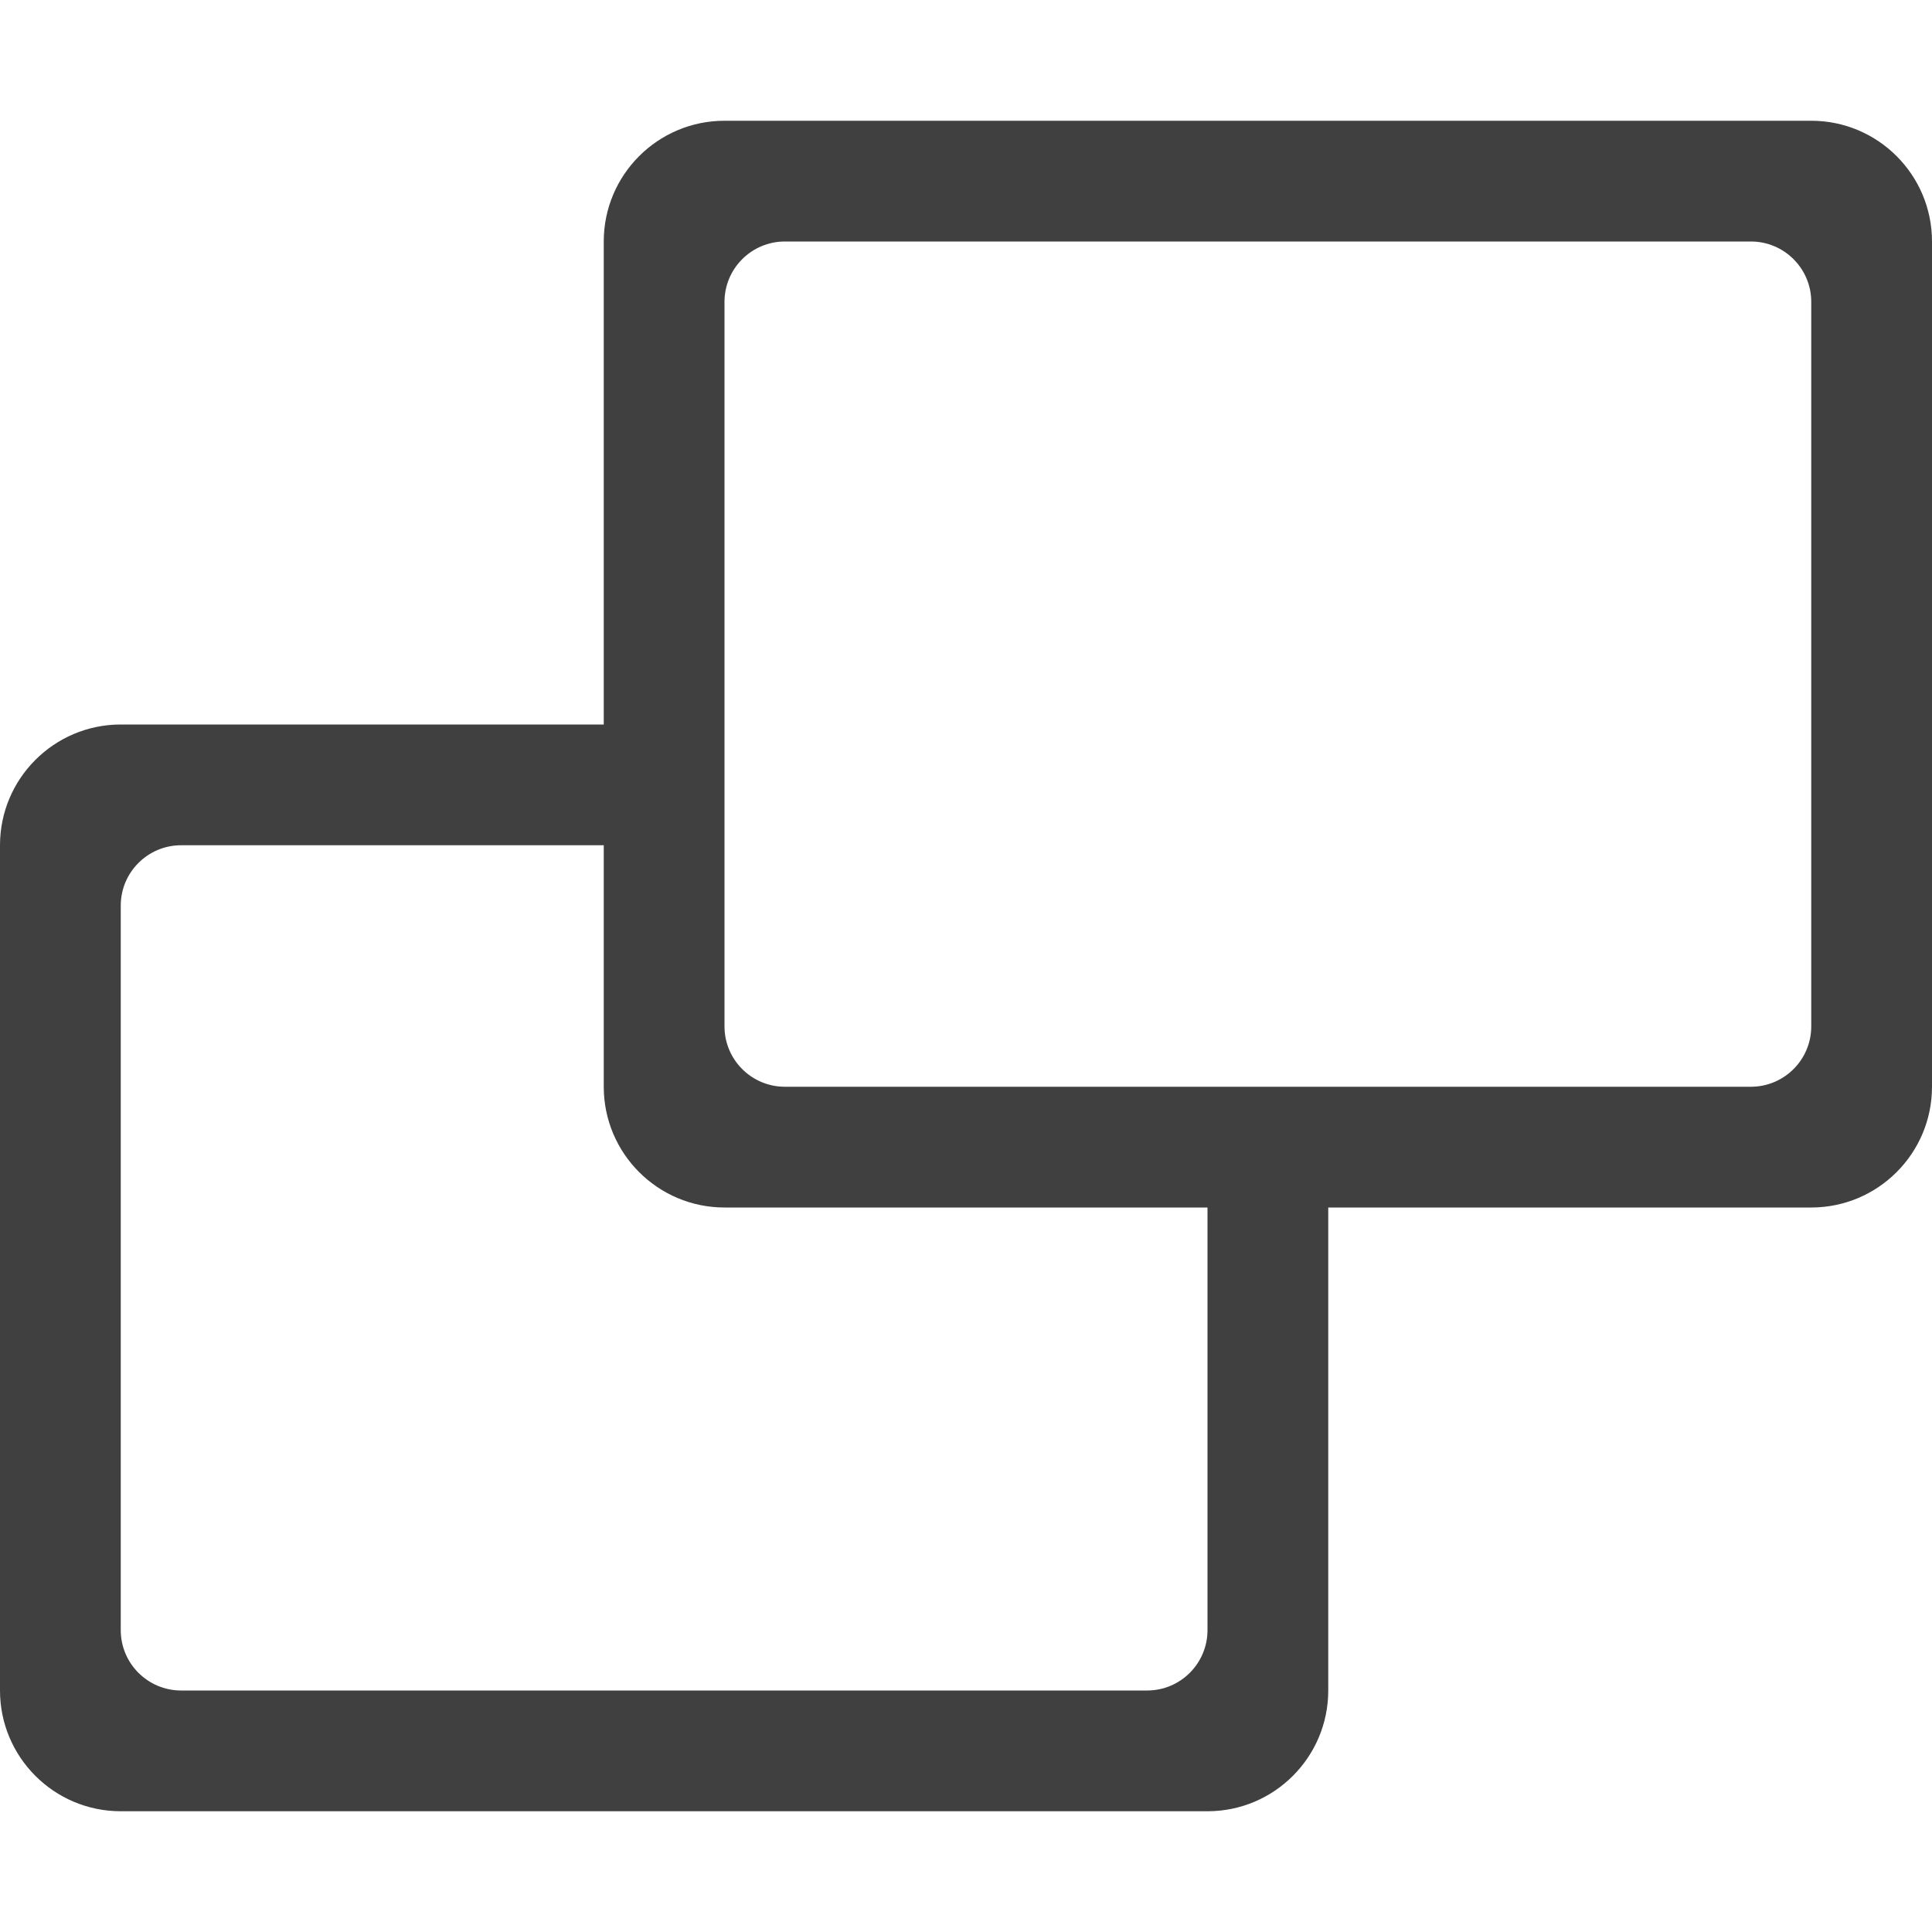 <svg width="16" height="16" viewBox="0 0 16 16" fill="none" xmlns="http://www.w3.org/2000/svg">
<path fill-rule="evenodd" clip-rule="evenodd" d="M5 2C5 1.448 5.448 1 6 1H15C15.552 1 16 1.448 16 2V9C16 9.552 15.552 10 15 10H11V14C11 14.552 10.552 15 10 15H1C0.448 15 0 14.552 0 14V7C0 6.448 0.448 6 1 6H5V2ZM6 10H10V13.5C10 13.776 9.776 14 9.5 14H1.5C1.224 14 1 13.776 1 13.5V7.5C1 7.224 1.224 7 1.5 7H5V9C5 9.552 5.448 10 6 10ZM6.5 2C6.224 2 6 2.224 6 2.5V8.5C6 8.776 6.224 9 6.5 9H14.5C14.776 9 15 8.776 15 8.5V2.5C15 2.224 14.776 2 14.5 2H6.5Z" fill="#404040"/>
</svg>
